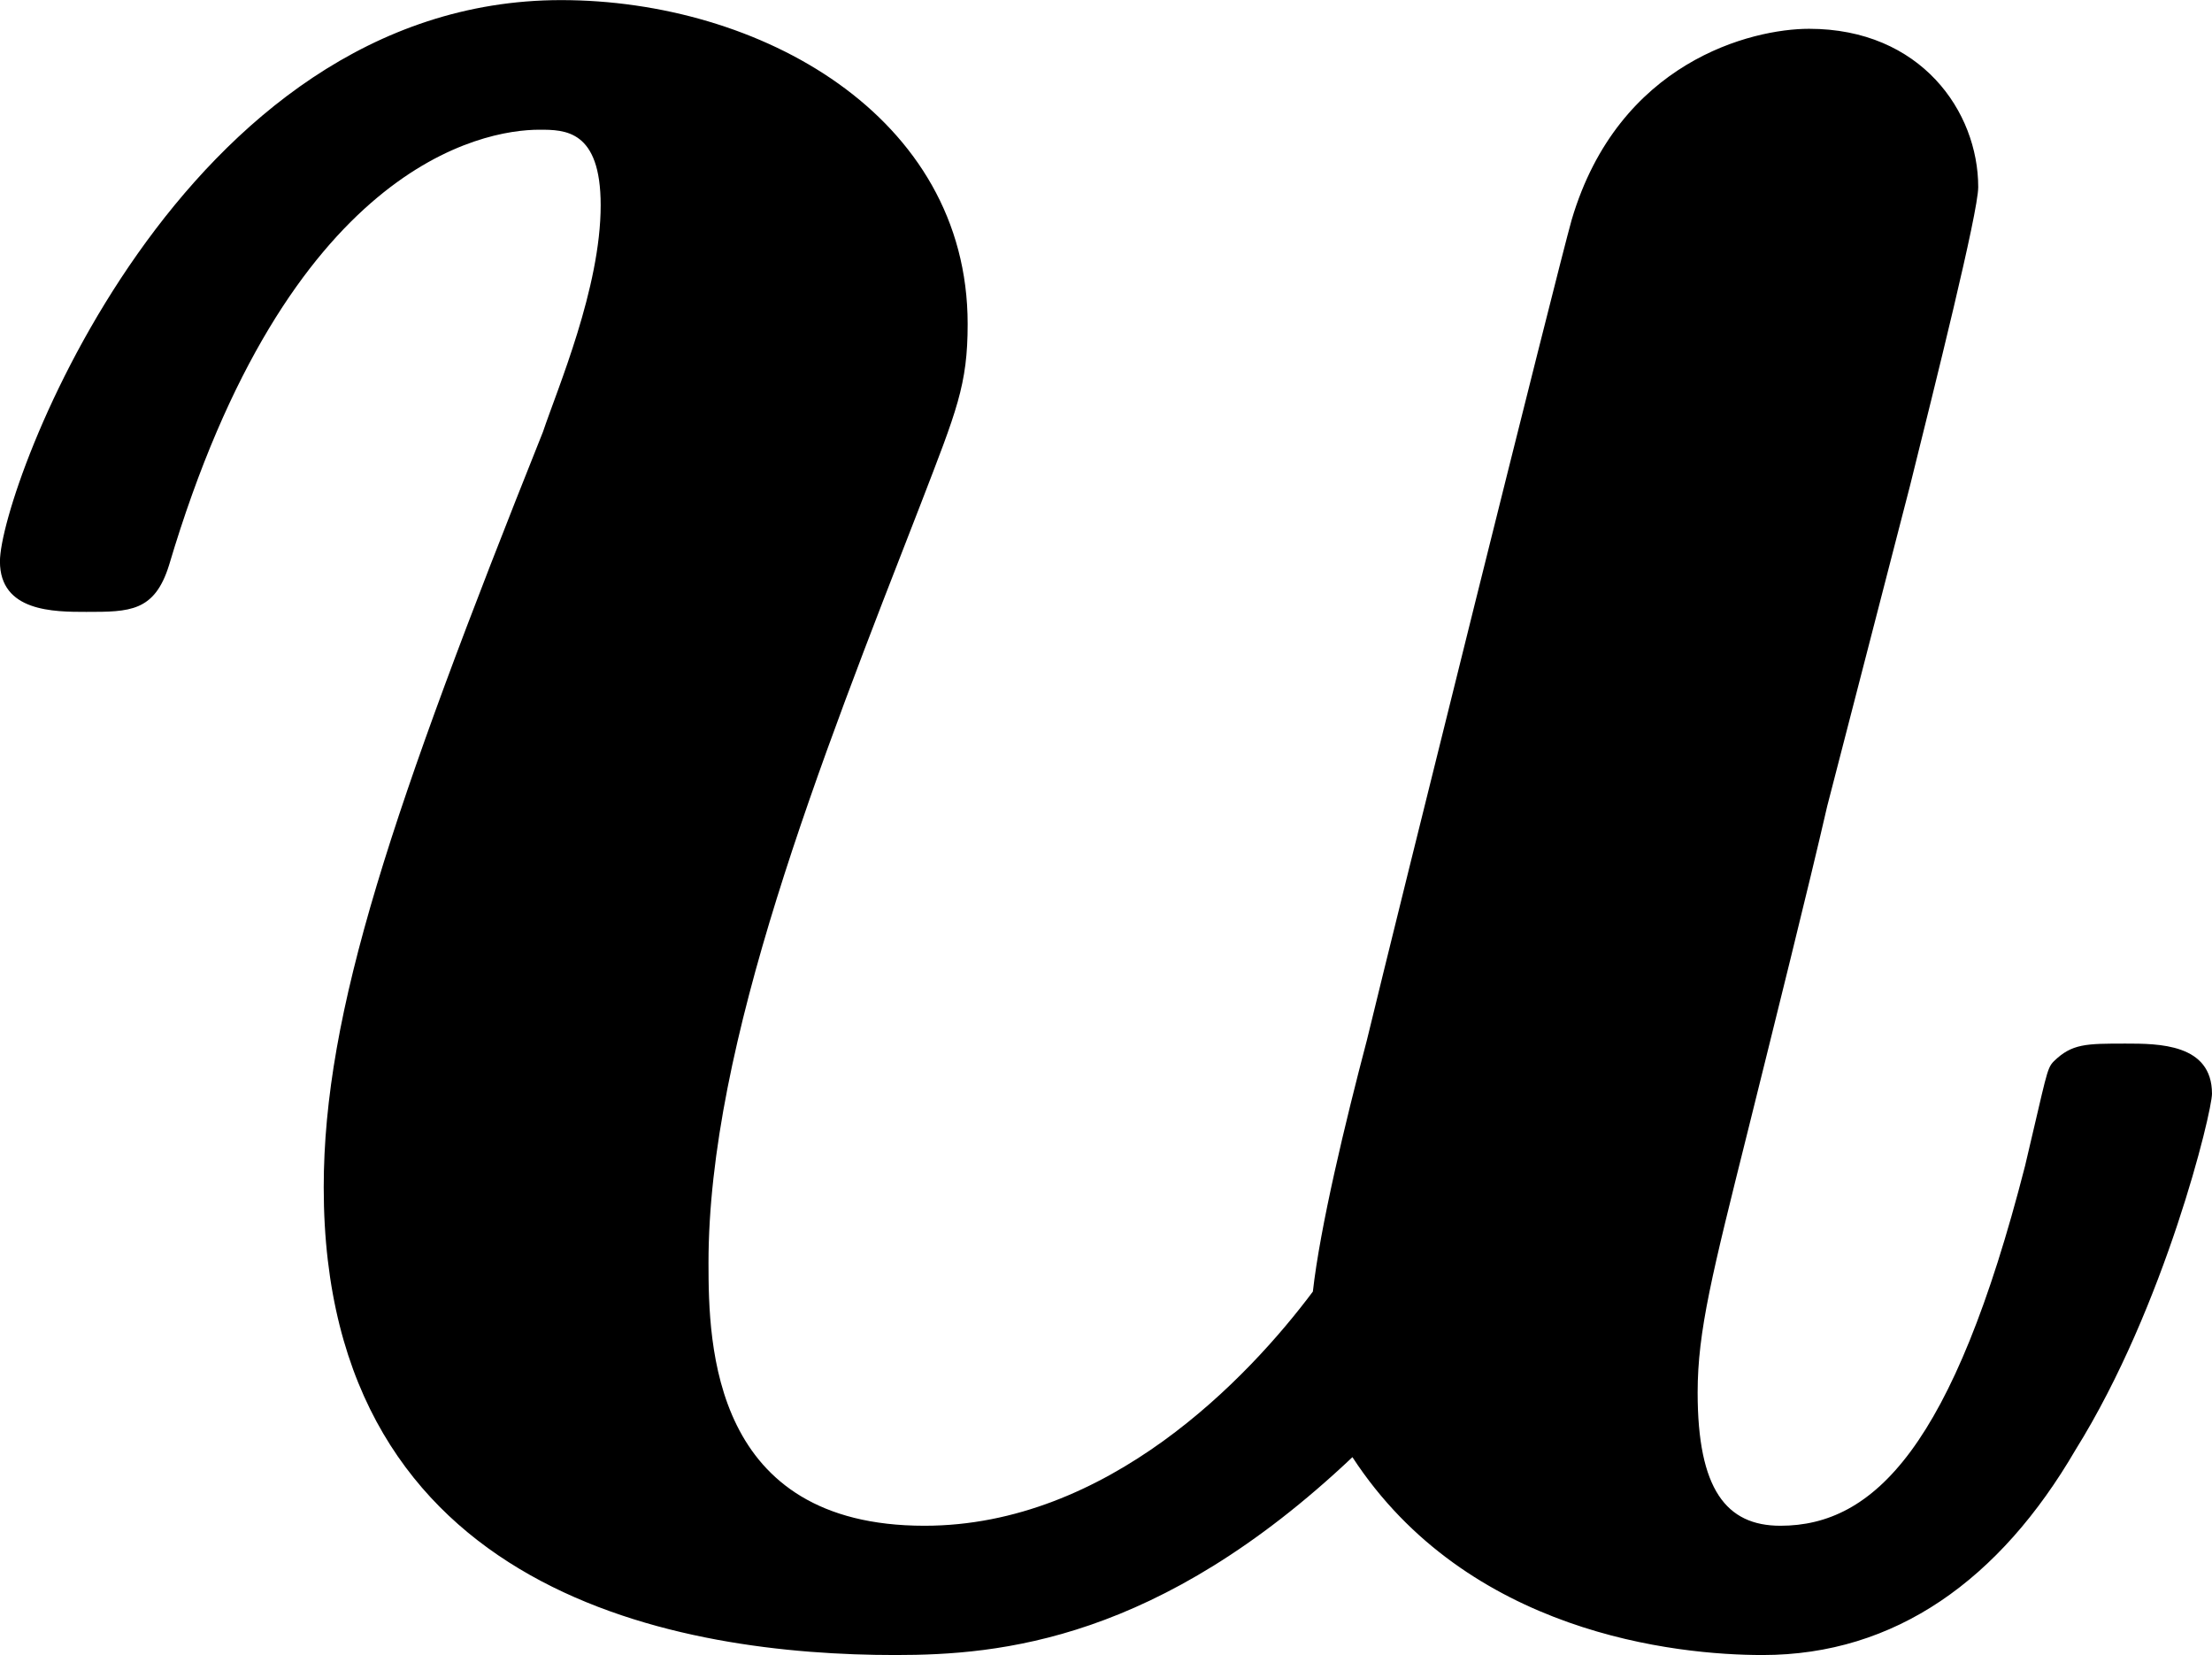 <?xml version='1.0' encoding='UTF-8'?>
<!-- Generated by CodeCogs with dvisvgm 3.2.2 -->
<svg version='1.1' xmlns='http://www.w3.org/2000/svg' xmlns:xlink='http://www.w3.org/1999/xlink' width='7.581pt' height='5.671pt' viewBox='-.974 -.315 7.581 5.671'>
<defs>
<path id='g0-117' d='M6.142-3.458C6.218-3.764 6.349-4.287 6.349-4.364C6.349-4.593 6.175-4.844 5.836-4.844C5.662-4.844 5.258-4.745 5.116-4.265C5.073-4.113 4.582-2.138 4.495-1.778C4.429-1.527 4.353-1.211 4.331-1.015C4.135-.753 3.709-.305 3.153-.305C2.509-.305 2.498-.851 2.498-1.102C2.498-1.767 2.836-2.618 3.142-3.404C3.251-3.687 3.284-3.764 3.284-3.949C3.284-4.582 2.651-4.931 2.051-4.931C.895-4.931 .349-3.447 .349-3.229C.349-3.076 .513-3.076 .611-3.076C.742-3.076 .818-3.076 .862-3.218C1.222-4.429 1.811-4.538 1.985-4.538C2.062-4.538 2.171-4.538 2.171-4.309C2.171-4.058 2.04-3.753 1.996-3.622C1.538-2.476 1.331-1.865 1.331-1.331C1.331-.087 2.422 .087 3.065 .087C3.382 .087 3.862 .044 4.451-.513C4.8 .022 5.433 .087 5.695 .087C6.098 .087 6.415-.142 6.644-.535C6.916-.971 7.058-1.56 7.058-1.615C7.058-1.767 6.895-1.767 6.796-1.767C6.676-1.767 6.633-1.767 6.578-1.713C6.556-1.691 6.556-1.669 6.491-1.396C6.273-.545 6.033-.305 5.749-.305C5.585-.305 5.498-.415 5.498-.709C5.498-.895 5.542-1.069 5.651-1.505C5.727-1.811 5.836-2.247 5.891-2.487L6.142-3.458Z'/>
</defs>
<g id='page1' transform='matrix(1.13 0 0 1.13 -260.603 -84.355)'>
<use x='229.411' y='79.303' xlink:href='#g0-117'/>
</g>
</svg>